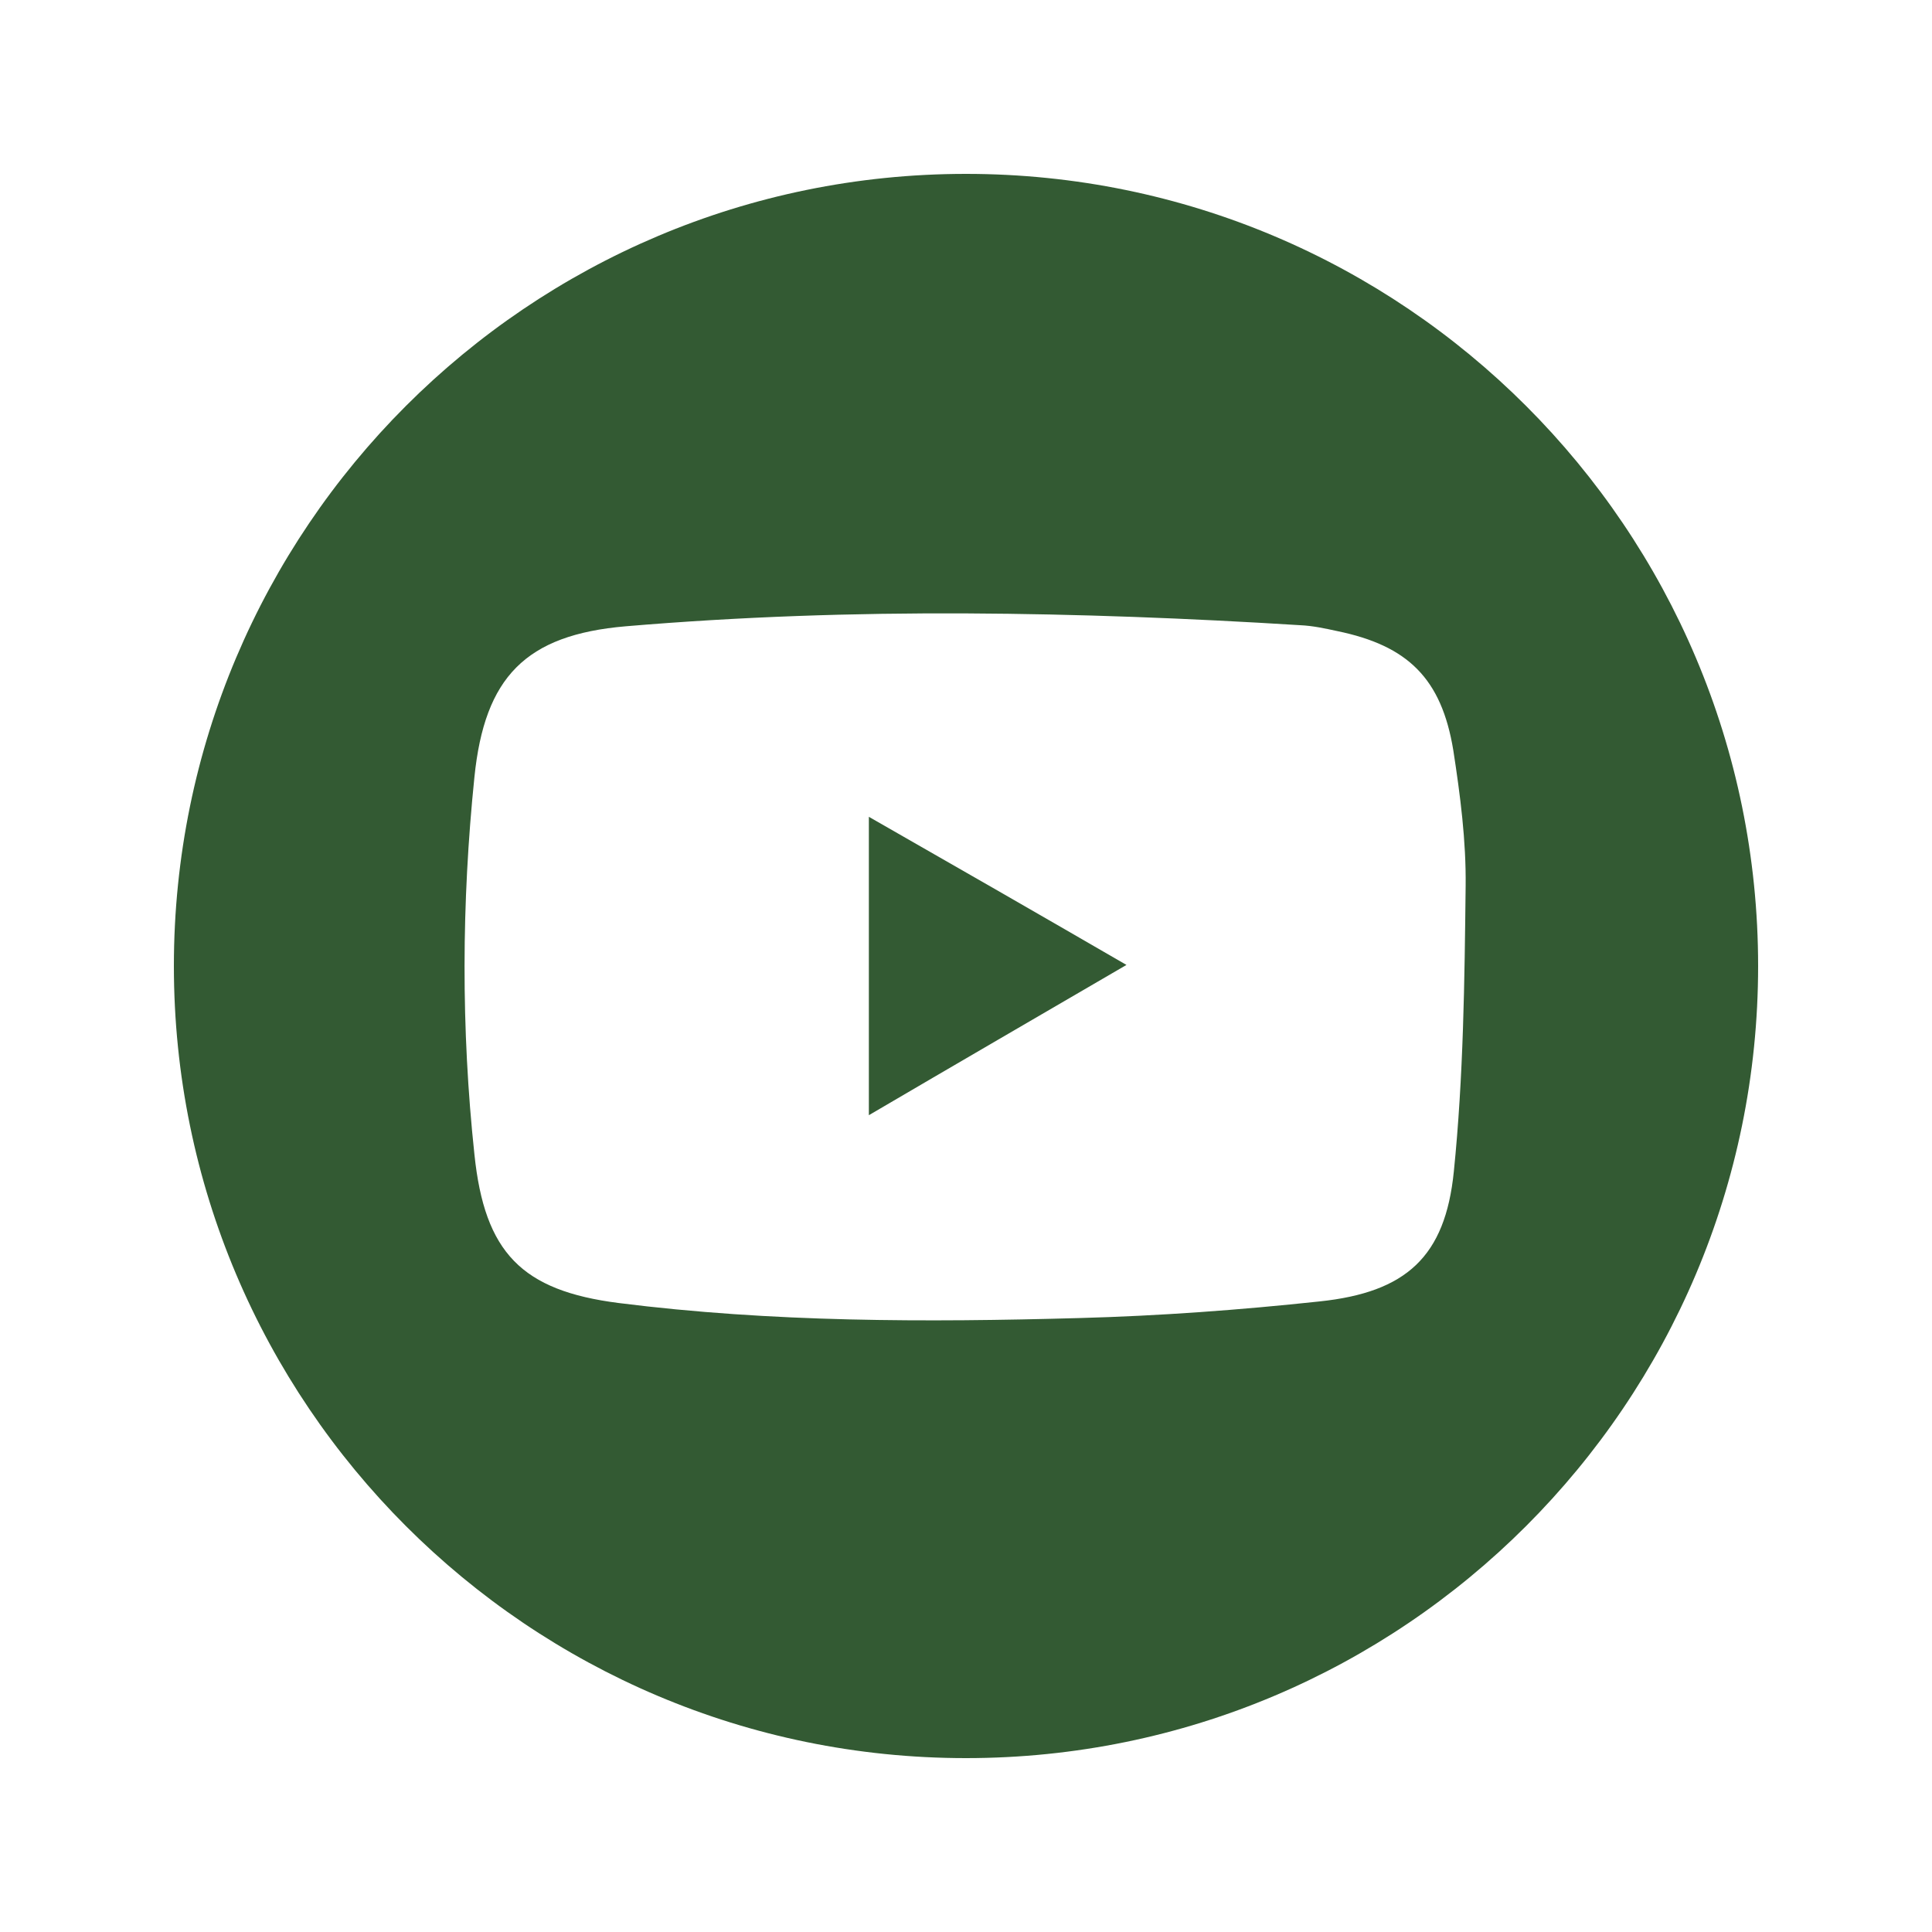 <?xml version="1.0" encoding="utf-8"?>
<!-- Generator: Adobe Illustrator 28.2.0, SVG Export Plug-In . SVG Version: 6.00 Build 0)  -->
<svg version="1.1" id="Layer_1" xmlns="http://www.w3.org/2000/svg" xmlns:xlink="http://www.w3.org/1999/xlink" x="0px" y="0px"
	 viewBox="0 0 360 360" style="enable-background:new 0 0 360 360;" xml:space="preserve">
<style type="text/css">
	.st0{fill:#FFFFFF;}
	.st1{fill:none;}
	.st2{opacity:0.25;clip-path:url(#SVGID_00000117670591532593632370000006490546072374696121_);}
	.st3{fill:#68974D;}
	.st4{fill:#2B5D35;}
	.st5{clip-path:url(#SVGID_00000053543915042174924950000015313061952852871334_);fill:#335A33;}
	.st6{opacity:0.25;clip-path:url(#SVGID_00000131358808779160425930000010829793428717534911_);}
	.st7{clip-path:url(#SVGID_00000004512717490212693710000014295875124881471113_);fill:#335A33;}
	.st8{clip-path:url(#SVGID_00000158026073560979706820000005117585148763862177_);}
	.st9{clip-path:url(#SVGID_00000096019783073231095960000001673614411325032846_);}
	.st10{clip-path:url(#SVGID_00000014636678611439903690000009365971402550663315_);fill:#335A33;}
	.st11{clip-path:url(#SVGID_00000013160730728020517930000013677335110330550962_);}
	.st12{opacity:0.25;clip-path:url(#SVGID_00000150069767758777344000000006949407028665404072_);}
	.st13{opacity:0.25;}
	.st14{clip-path:url(#SVGID_00000095334250521374389930000013621831435961353123_);fill:#68974D;}
	.st15{clip-path:url(#SVGID_00000178206170447199933930000016560413901424258695_);fill:#335A33;}
	.st16{opacity:0.82;}
	.st17{clip-path:url(#SVGID_00000088825609385219404740000001052426151227046810_);}
	.st18{fill:#E2E2E2;}
	.st19{clip-path:url(#SVGID_00000037664379071221882680000018141565850840332720_);}
	.st20{fill:#050707;enable-background:new    ;}
	.st21{fill:#335A33;}
	.st22{enable-background:new    ;}
	.st23{fill:#050707;}
	.st24{clip-path:url(#SVGID_00000173876804939152377950000001458558543179942273_);}
	.st25{clip-path:url(#SVGID_00000070815401625913605690000017169362651291109285_);}
	.st26{fill:#B7CA6A;}
	.st27{opacity:0.25;clip-path:url(#SVGID_00000139289800640037520070000002394760039881329313_);}
	.st28{clip-path:url(#SVGID_00000015328359271812919270000009177652339966171309_);fill:#68974D;}
	.st29{clip-path:url(#SVGID_00000119804601969269888290000013359840228611025595_);fill:#335A33;}
	.st30{opacity:0.25;clip-path:url(#SVGID_00000086690210117587496210000005420453958500292228_);}
	.st31{clip-path:url(#SVGID_00000053521245202191790180000002785124067416396943_);fill:#68974D;}
	.st32{clip-path:url(#SVGID_00000153667153178384449770000014961518849334927773_);fill:#335A33;}
	.st33{opacity:0.25;clip-path:url(#SVGID_00000022539066232413466040000012028126781789344675_);}
	.st34{clip-path:url(#SVGID_00000074414383489177625010000017509952076183701905_);fill:#68974D;}
	.st35{clip-path:url(#SVGID_00000067937419065392047540000004705680308984722060_);fill:#335A33;}
	.st36{clip-path:url(#SVGID_00000137846726285047000400000017679716421049706641_);fill:#335A33;}
	.st37{opacity:0.25;clip-path:url(#SVGID_00000128463347768476588740000006995977537515673776_);}
	.st38{clip-path:url(#SVGID_00000009575593349383429830000017821681545754713778_);fill:#68974D;}
	.st39{opacity:0.25;clip-path:url(#SVGID_00000158736773065473865040000005146607567160778921_);}
	.st40{clip-path:url(#SVGID_00000154402178940168118990000014839342296326181288_);fill:#68974D;}
	.st41{opacity:0.25;clip-path:url(#SVGID_00000052070448397384158920000013452231741371633033_);}
	.st42{clip-path:url(#SVGID_00000114060823015922793240000002374258890369206945_);fill:#68974D;}
	.st43{clip-path:url(#SVGID_00000178164812690243839070000009412314767019317679_);fill:#335A33;}
	.st44{clip-path:url(#SVGID_00000109023656219439726830000012316005008943689859_);fill:#335A33;}
	.st45{clip-path:url(#SVGID_00000127726497542163748000000016044042233687010214_);fill:#335A33;}
	.st46{fill:#325A32;}
</style>
<g>
	<path class="st21" d="M180,32.4C98.5,32.4,32.4,98.5,32.4,180c0,81.5,66.1,147.6,147.6,147.6c81.5,0,147.6-66.1,147.6-147.6
		C327.6,98.5,261.5,32.4,180,32.4z M270.9,218.3c-1.6,15.9-8.9,22.5-25,24.2c-14.9,1.6-29.9,2.7-44.8,3.1
		c-28.6,0.8-57.3,0.8-85.8-2.8c-18.1-2.3-25-9.4-26.9-27.7c-2.5-23.4-2.4-46.9,0-70.3c1.9-18.6,9.5-26.5,28.2-28.1
		c21.3-1.8,42.4-2.5,63.5-2.4c20.7,0.1,41.4,0.9,62.2,2.2c2.3,0.1,4.6,0.6,6.9,1.1c13.1,2.7,19.4,8.8,21.6,22.2
		c1.3,8.4,2.4,16.9,2.3,25.3C272.9,182.8,272.7,200.6,270.9,218.3z"/>
	<path class="st21" d="M161.9,152.2c16.1,9.2,31.6,18.1,48,27.6c-16.3,9.5-31.8,18.5-48,28C161.9,189,161.9,171.1,161.9,152.2z"/>
</g>
</svg>
